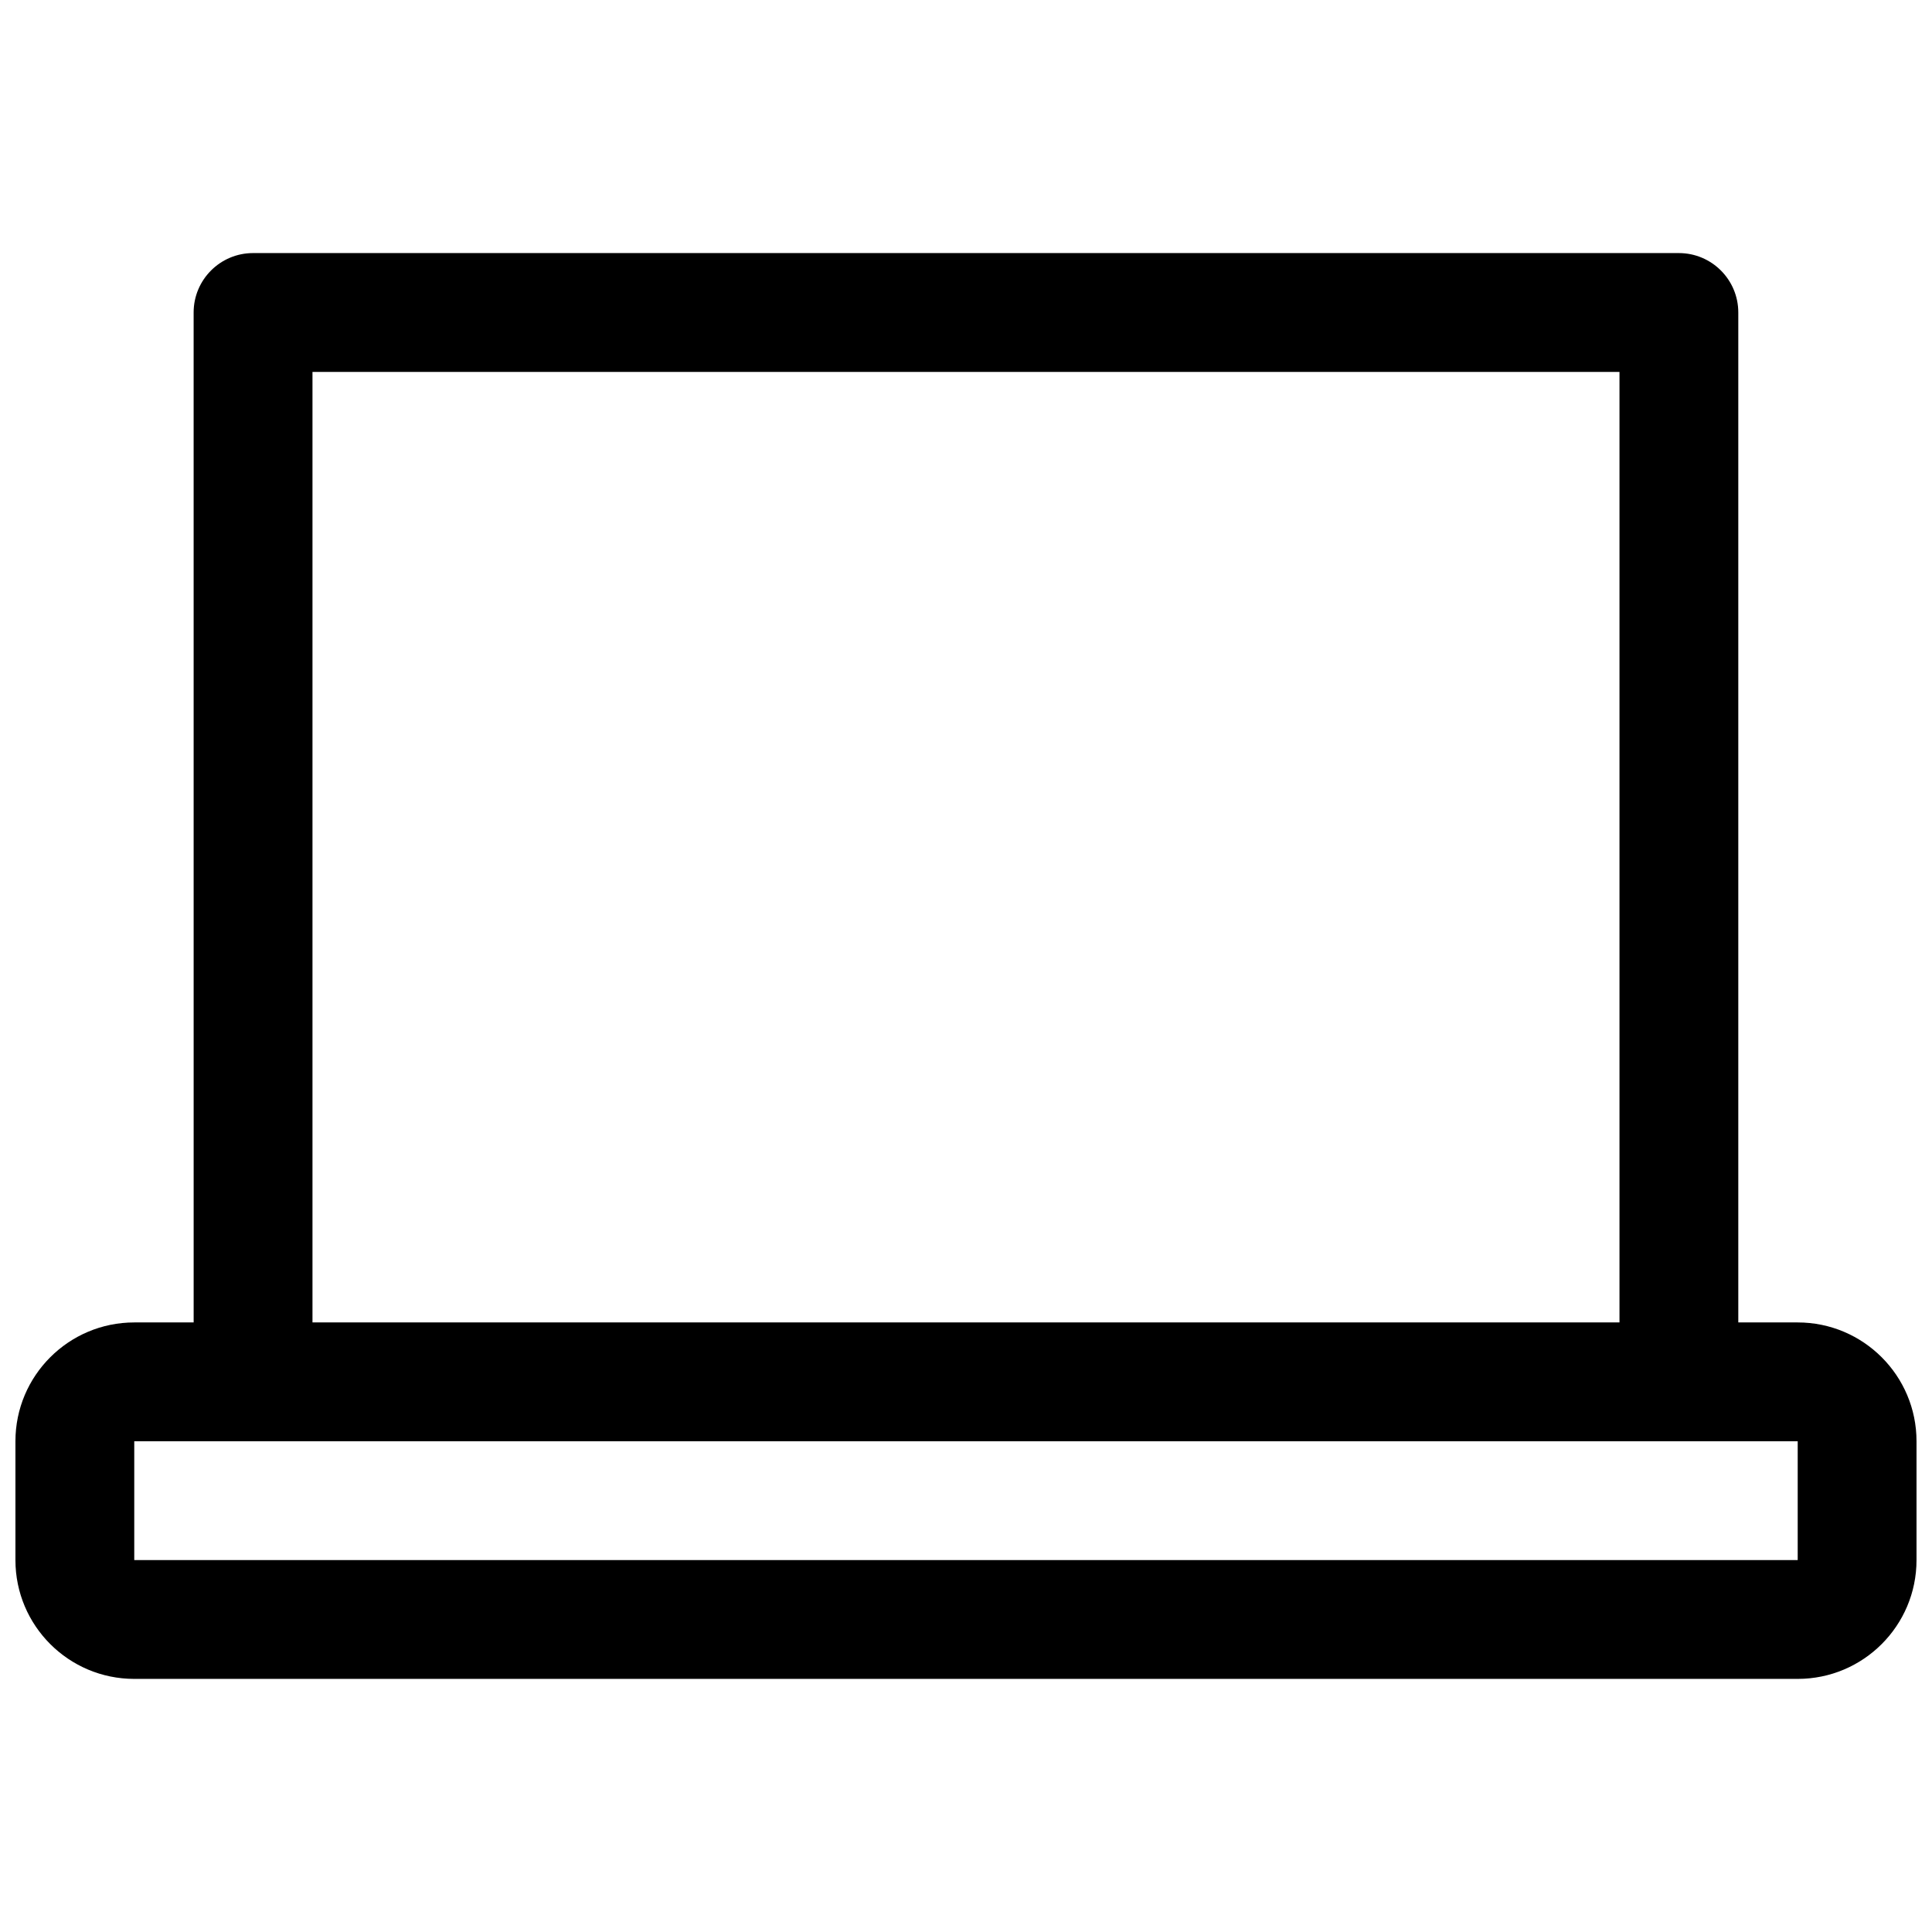<?xml version="1.0" encoding="UTF-8"?>
<!-- Uploaded to: SVG Repo, www.svgrepo.com, Generator: SVG Repo Mixer Tools -->
<svg width="800px" height="800px" version="1.1" viewBox="144 144 512 512" xmlns="http://www.w3.org/2000/svg">
 <defs>
  <clipPath id="a">
   <path d="m148.09 211h503.81v378h-503.81z"/>
  </clipPath>
 </defs>
 <g clip-path="url(#a)">
  <path d="m195.32 494.46h-15.742c-17.383 0-31.488 14.109-31.488 31.488v31.488c0 17.383 14.105 31.488 31.488 31.488h440.83c17.383 0 31.488-14.105 31.488-31.488v-31.488c0-17.379-14.105-31.488-31.488-31.488h-15.742v-267.65c0-8.688-7.055-15.742-15.746-15.742h-377.86c-8.691 0-15.746 7.055-15.746 15.742zm425.09 31.488h-440.83v31.488h440.83v-31.488zm-47.23-31.488h-346.37v-251.9h346.37z" fill-rule="evenodd"/>
 </g>
</svg>